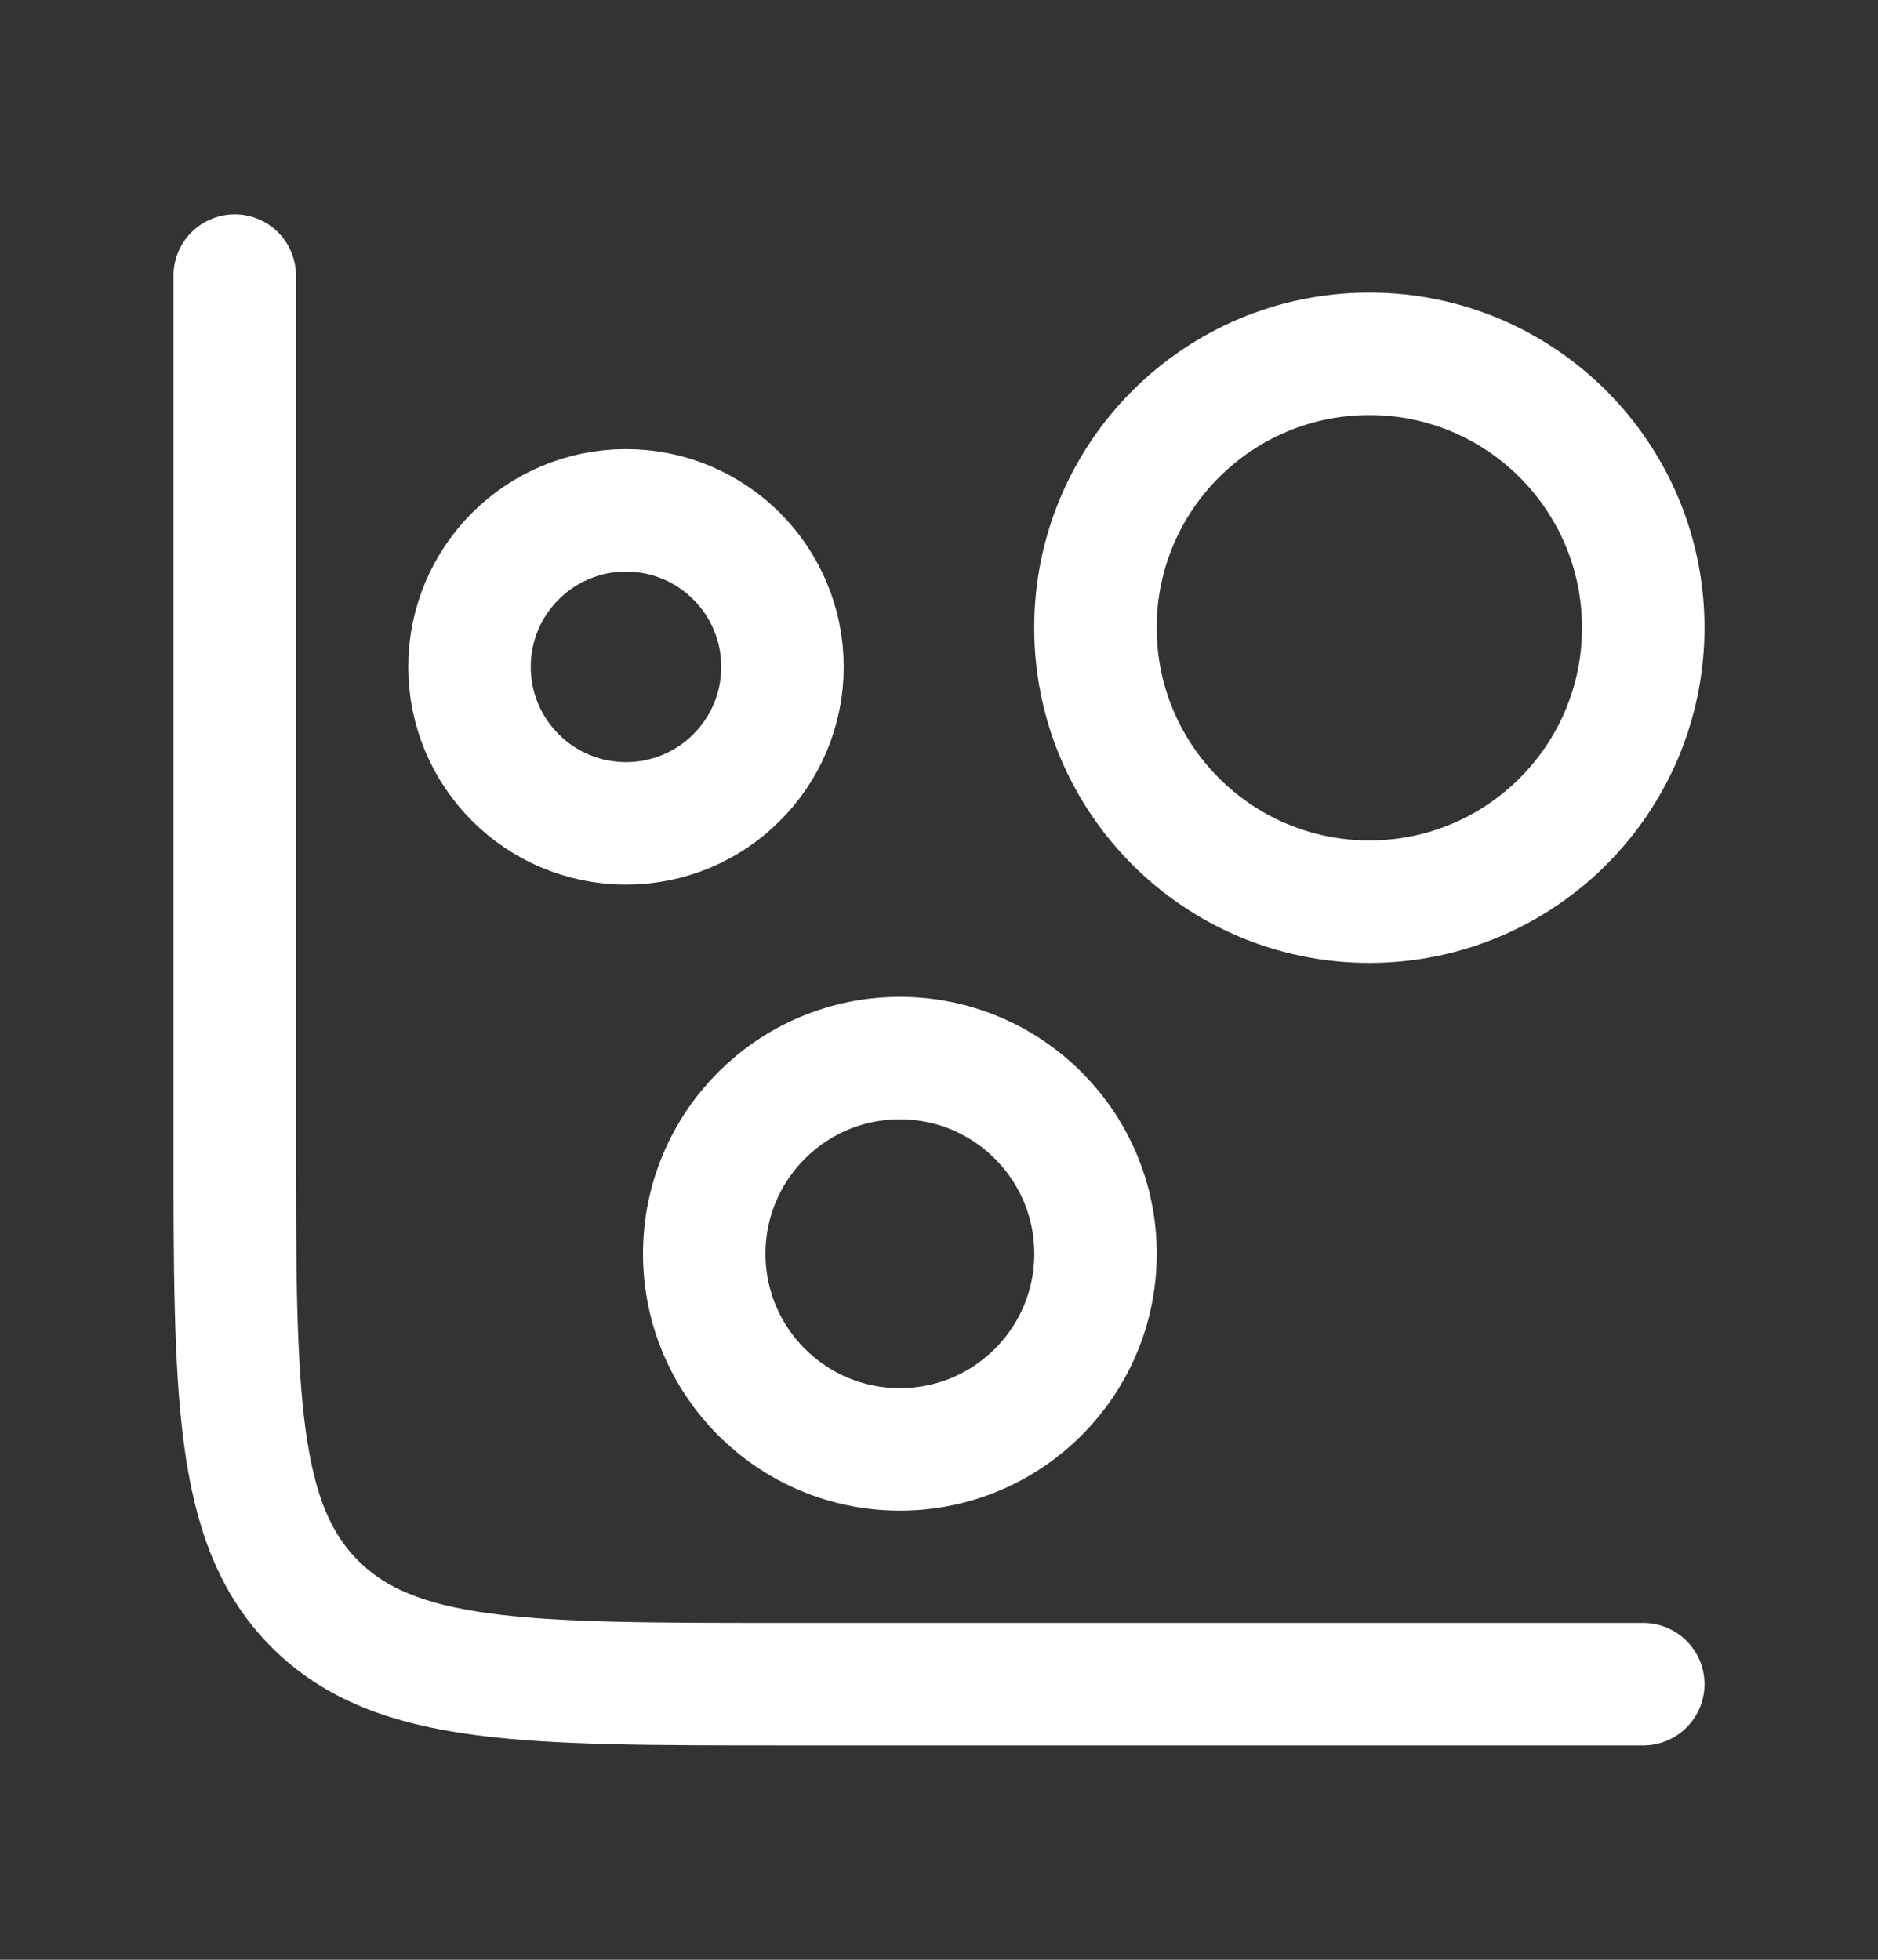 <svg width="23" height="24" viewBox="0 0 23 24" fill="none" xmlns="http://www.w3.org/2000/svg">
<rect x="0" y="0" width="23" height="24" fill="#333333" stroke="none"/>
<g id="hugeicons:chart-bubble-01">
<g id="Group">
<path id="Vector" d="M20.125 20.625H9.583C6.421 20.625 4.84 20.625 3.857 19.643C2.875 18.66 2.875 17.079 2.875 13.917V3.375" stroke="white" stroke-width="1.5" stroke-linecap="round" stroke-linejoin="round"/>
<path id="Vector_2" d="M7.667 10.083C8.725 10.083 9.583 9.225 9.583 8.167C9.583 7.108 8.725 6.25 7.667 6.25C6.608 6.25 5.75 7.108 5.75 8.167C5.75 9.225 6.608 10.083 7.667 10.083Z" stroke="white" stroke-width="1.5" stroke-linecap="round" stroke-linejoin="round"/>
<path id="Vector_3" d="M11.021 17.75C12.344 17.75 13.417 16.677 13.417 15.354C13.417 14.031 12.344 12.958 11.021 12.958C9.698 12.958 8.625 14.031 8.625 15.354C8.625 16.677 9.698 17.75 11.021 17.75Z" stroke="white" stroke-width="1.5" stroke-linecap="round" stroke-linejoin="round"/>
<path id="Vector_4" d="M16.771 11.042C18.623 11.042 20.125 9.54 20.125 7.687C20.125 5.835 18.623 4.333 16.771 4.333C14.918 4.333 13.416 5.835 13.416 7.687C13.416 9.54 14.918 11.042 16.771 11.042Z" stroke="white" stroke-width="1.5" stroke-linecap="round" stroke-linejoin="round"/>
</g>
</g>
</svg>
